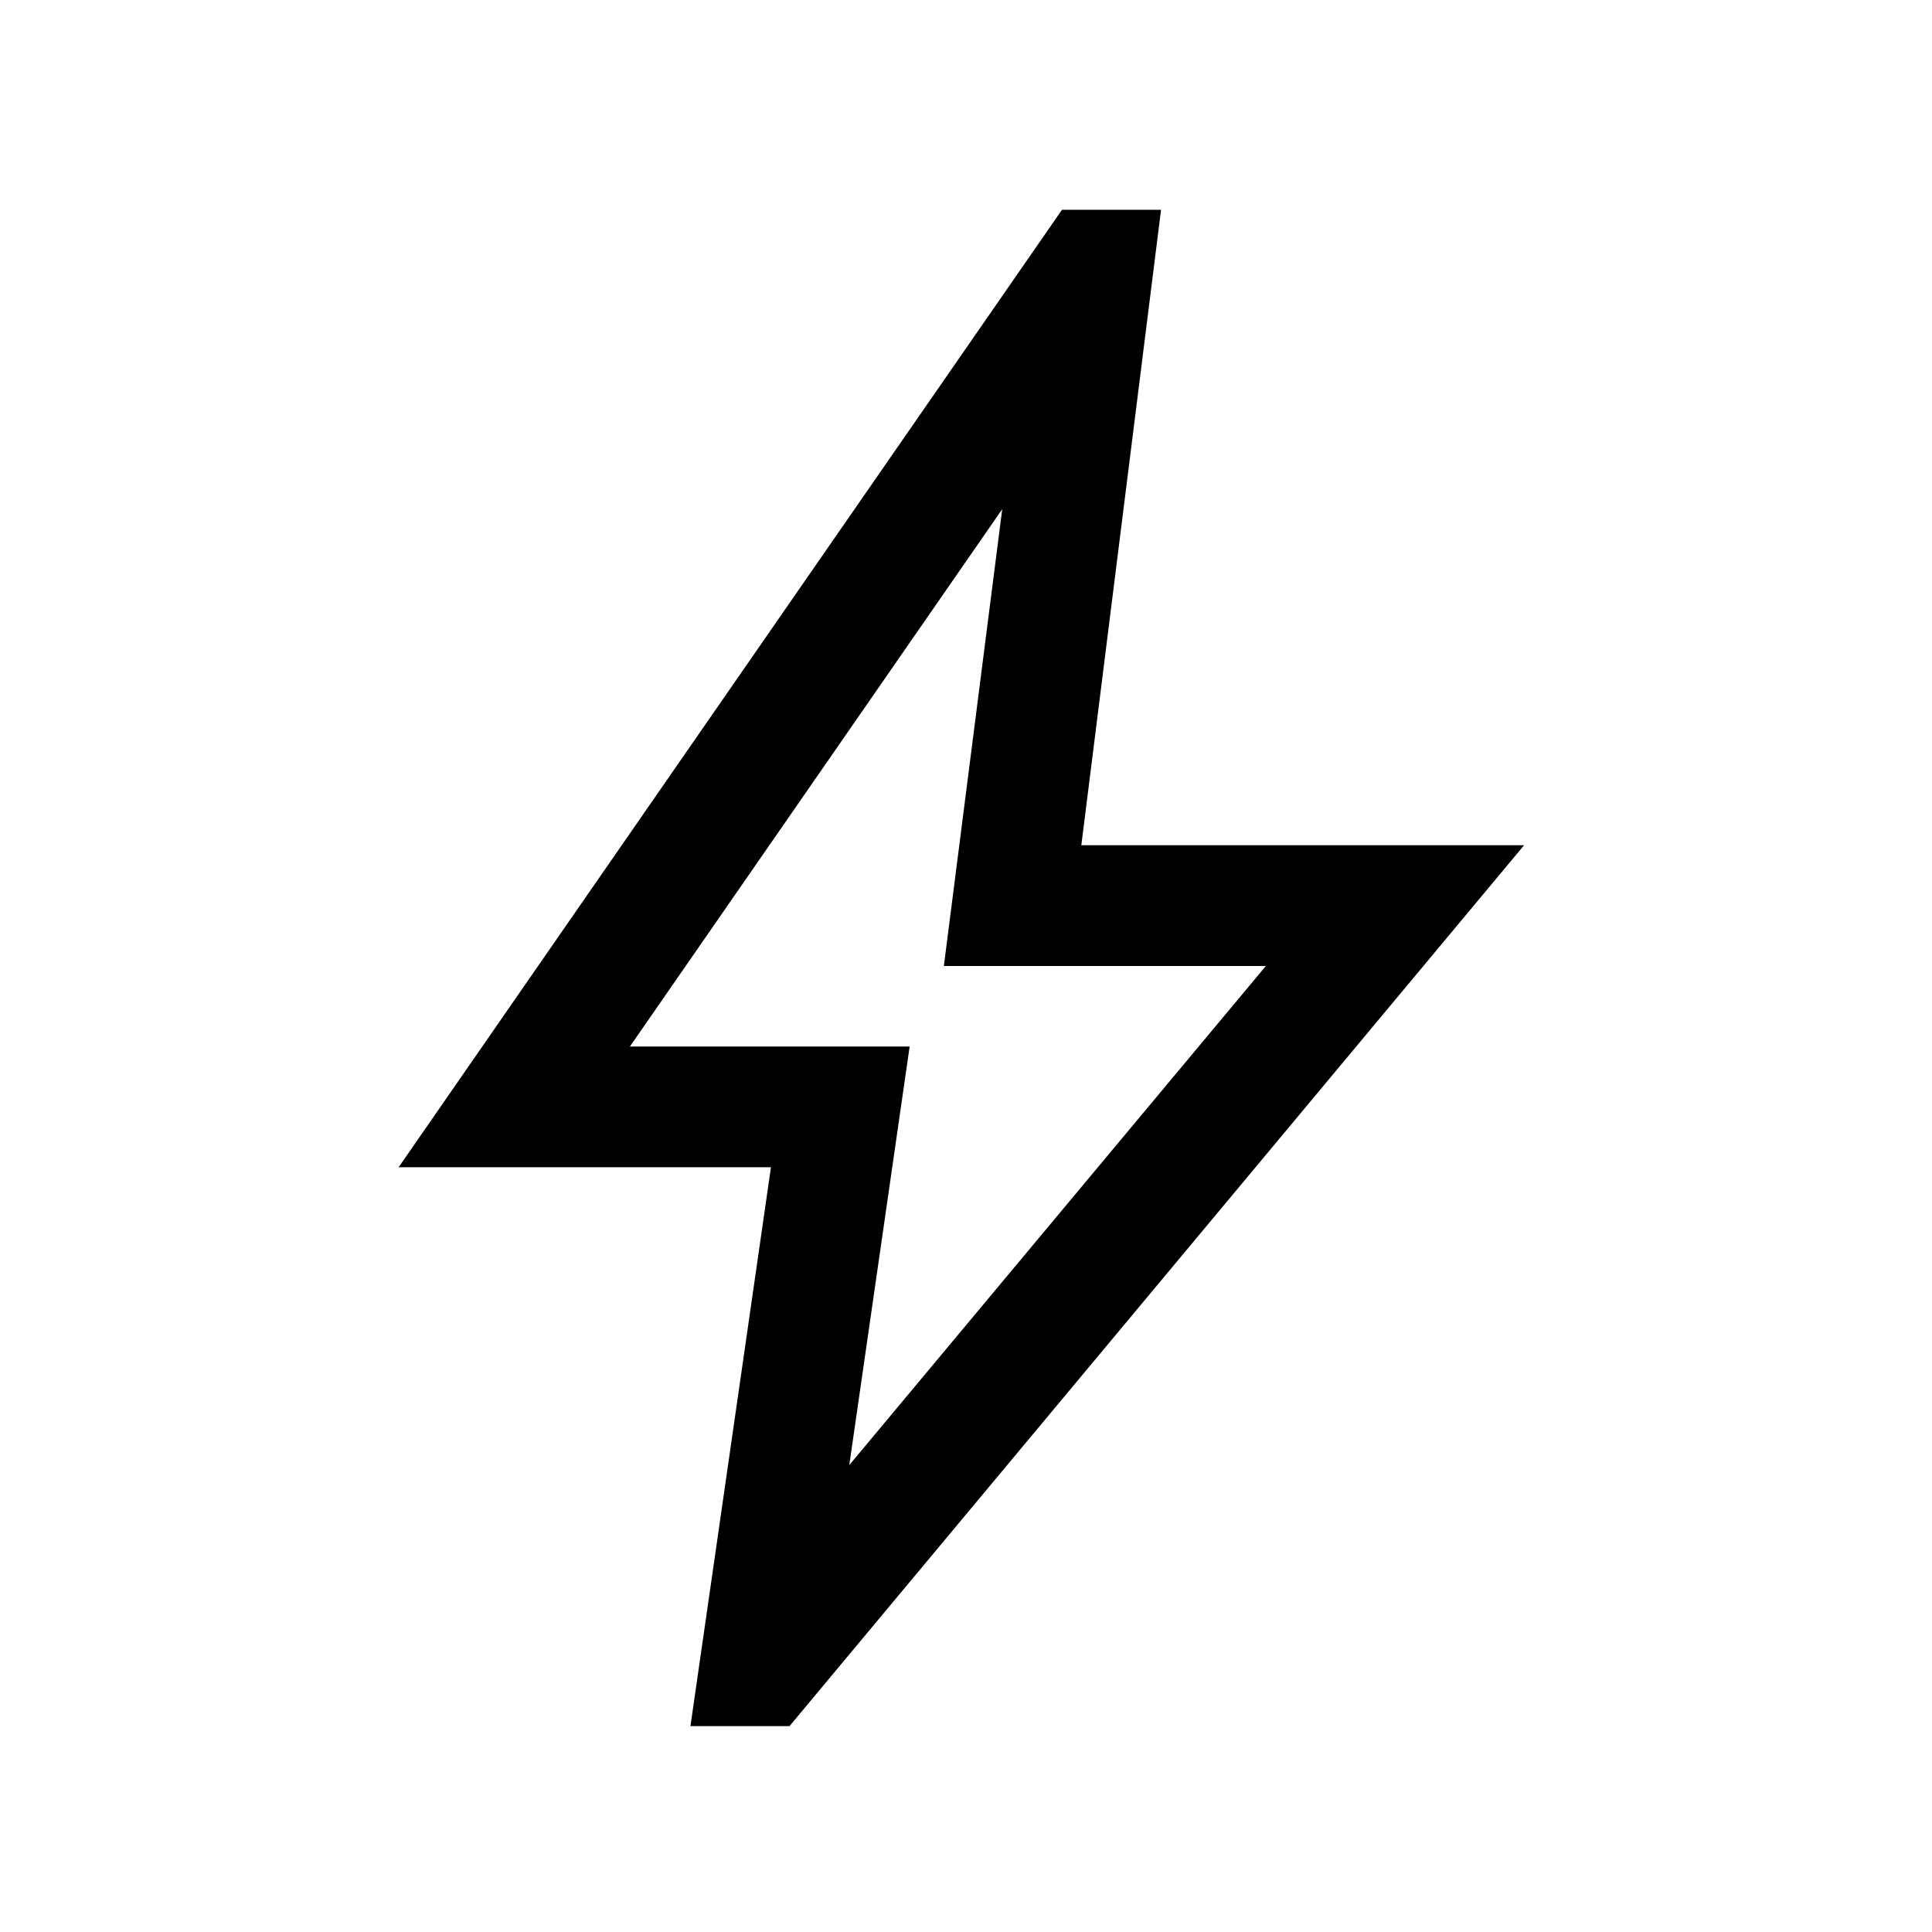 <?xml version="1.0" encoding="UTF-8"?>
<svg xmlns="http://www.w3.org/2000/svg" height="24" viewBox="0 -960 960 960" width="24">
  <path d="m422-232 207-248H469l29-227-185 267h139l-30 208Zm-78.921 129.691 40-277.692H198.08l329.613-475.766h49.228l-39.615 315.768h219.999l-364.998 437.69h-49.228ZM471-470Z"></path>
</svg>
